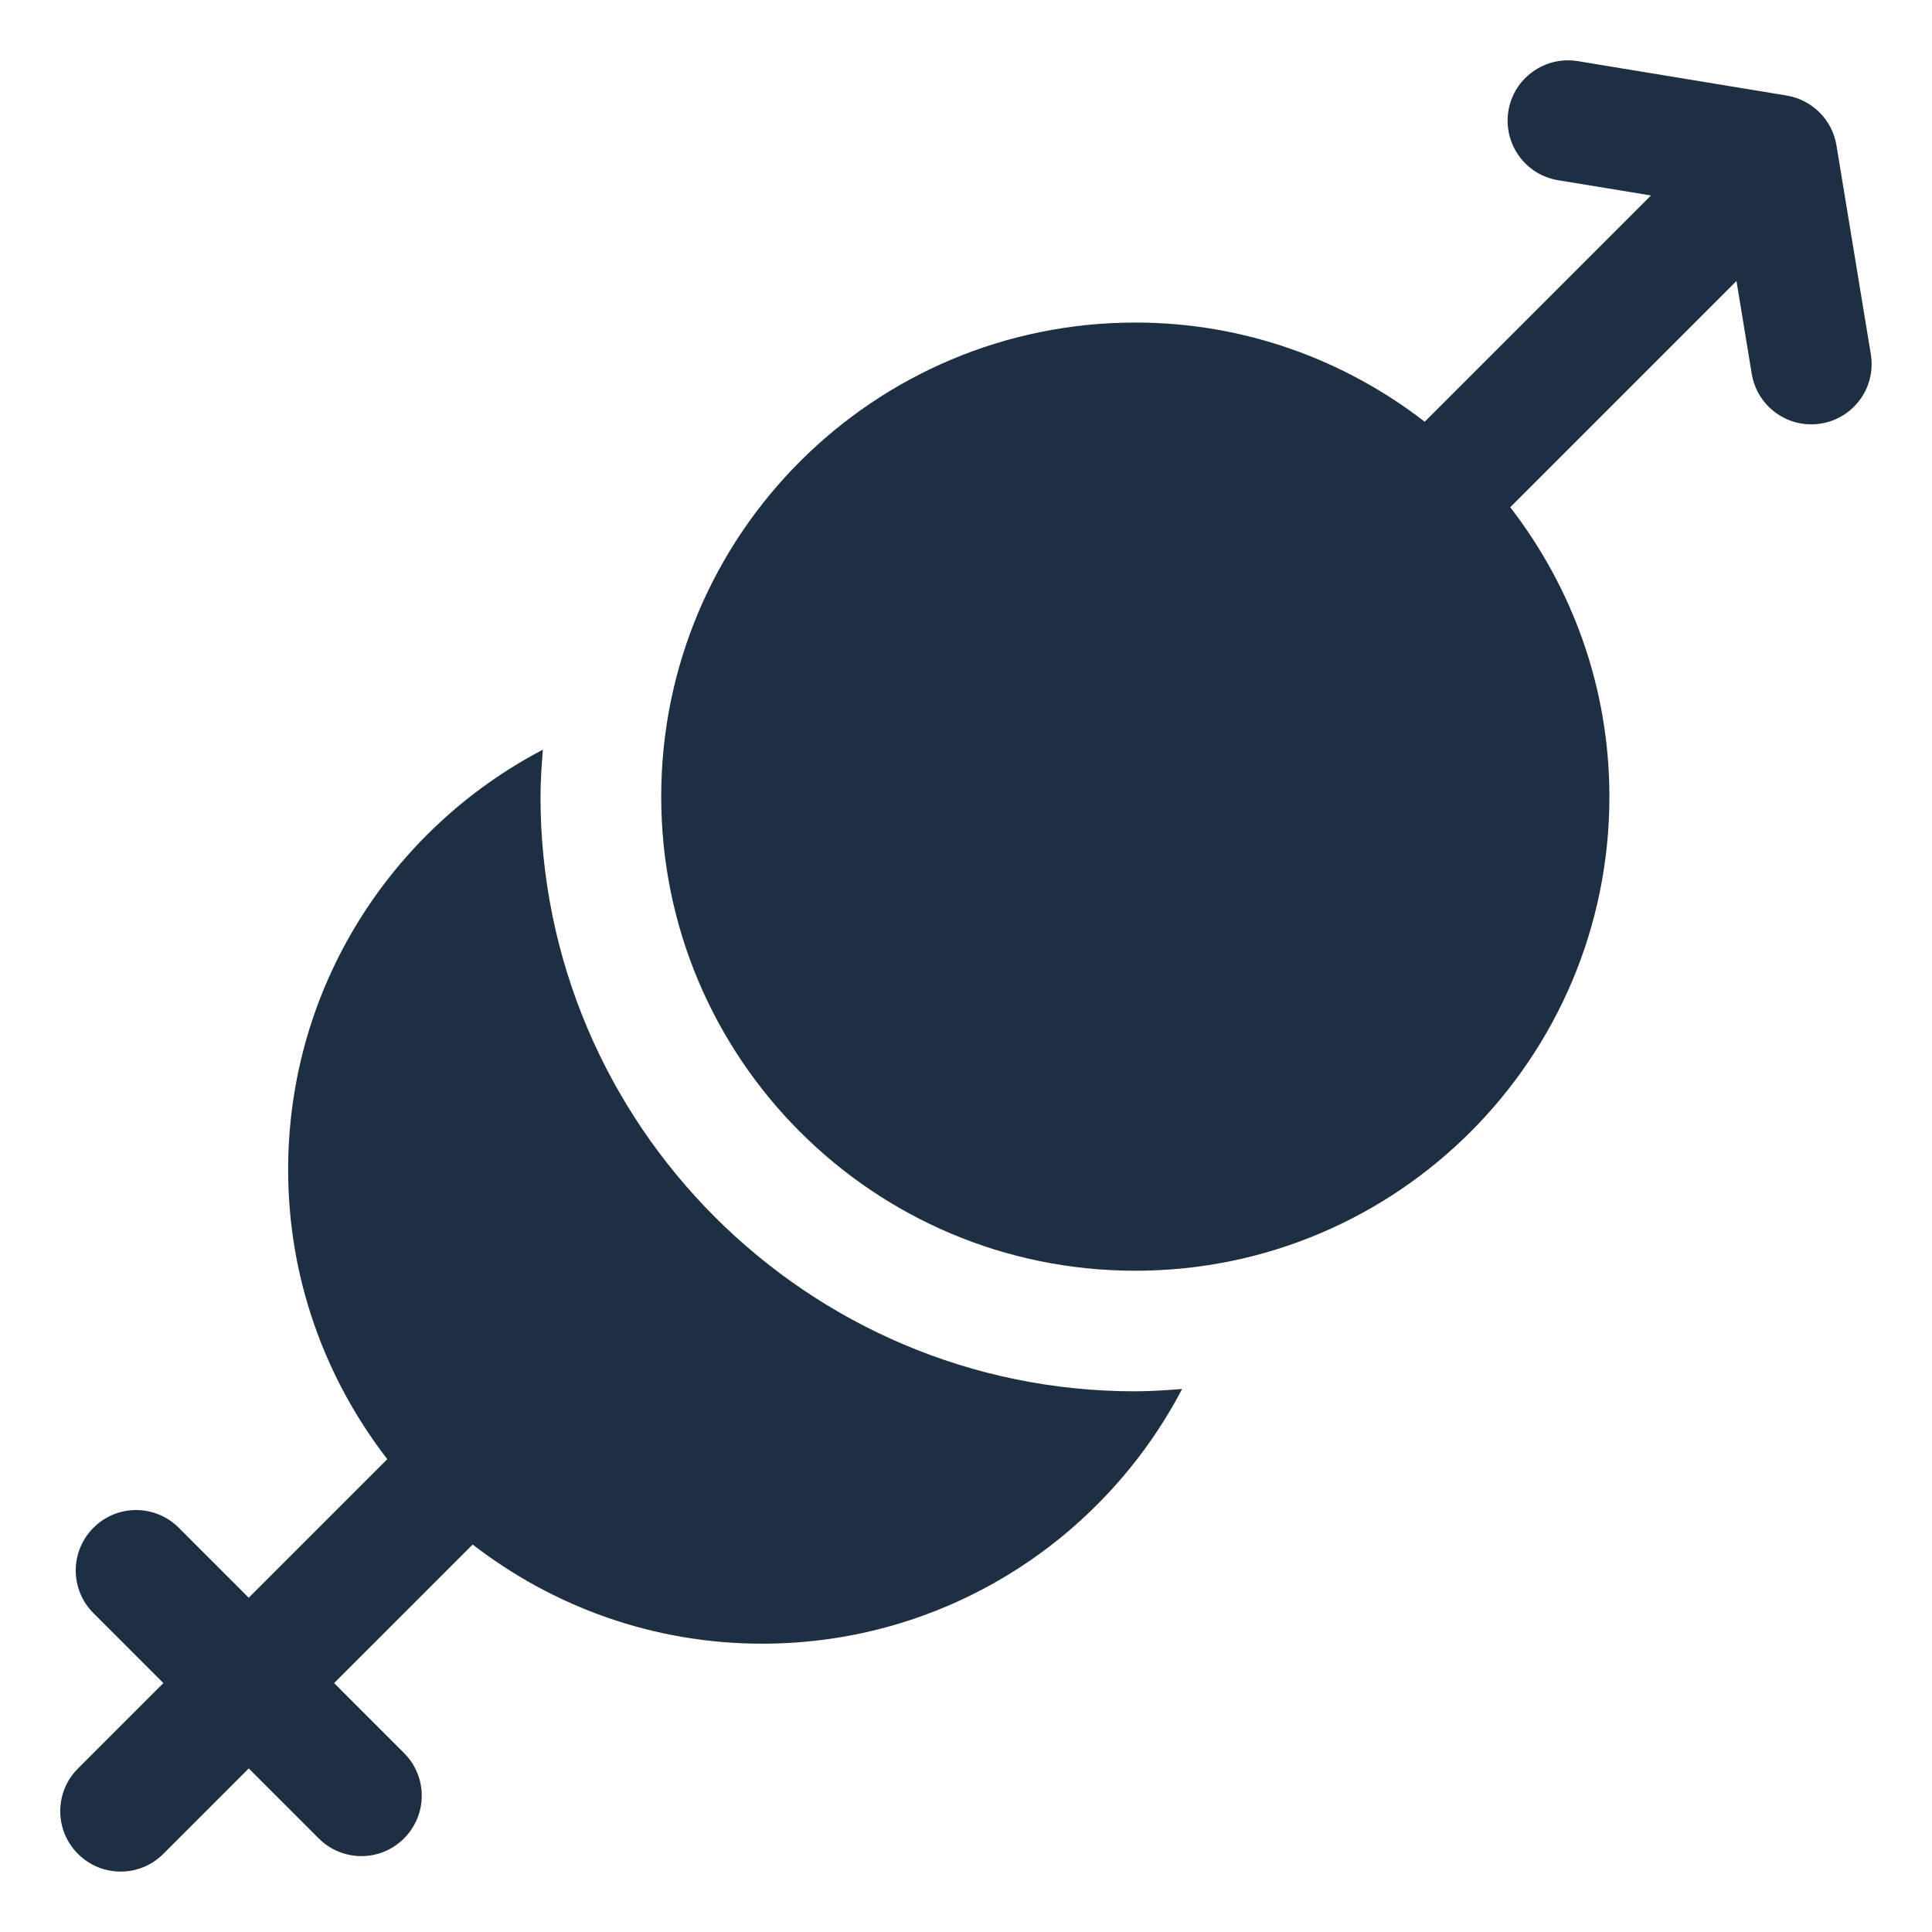 <?xml version="1.0" encoding="UTF-8"?> <svg xmlns="http://www.w3.org/2000/svg" viewBox="0 0 100 100" fill-rule="evenodd"><path d="m95.055 7.523c-0.219-1.324-1.254-2.356-2.578-2.578l-10.812-1.781c-1.699-0.277-3.309 0.871-3.59 2.574-0.277 1.703 0.867 3.309 2.574 3.59l4.805 0.789-11.711 11.711c-4.148-3.207-9.336-5.133-14.98-5.133-13.551 0-24.539 10.984-24.539 24.539 0 13.551 10.984 24.539 24.539 24.539 13.551 0 24.539-10.984 24.539-24.539 0-5.648-1.93-10.836-5.133-14.98l11.711-11.711 0.789 4.805c0.109 0.672 0.43 1.258 0.871 1.699 0.688 0.688 1.688 1.047 2.719 0.875 1.703-0.277 2.856-1.887 2.574-3.59z" fill="#1e2f42"></path><path d="m27.977 41.234c0-0.82 0.059-1.625 0.121-2.43-7.832 4.098-13.184 12.289-13.184 21.742 0 5.648 1.93 10.836 5.133 14.98l-7.172 7.172-3.621-3.621c-1.223-1.223-3.199-1.223-4.418 0s-1.223 3.195 0 4.418l3.621 3.621-4.422 4.422c-1.223 1.223-1.223 3.195 0 4.418 1.223 1.223 3.199 1.223 4.418 0l4.422-4.422 3.621 3.621c1.223 1.223 3.199 1.223 4.418 0s1.223-3.195 0-4.418l-3.621-3.621 7.172-7.172c4.148 3.207 9.336 5.133 14.98 5.133 9.453 0 17.641-5.352 21.742-13.184-0.805 0.062-1.609 0.121-2.43 0.121-16.969 0.008-30.781-13.805-30.781-30.781z" fill="#1e2f42"></path></svg> 